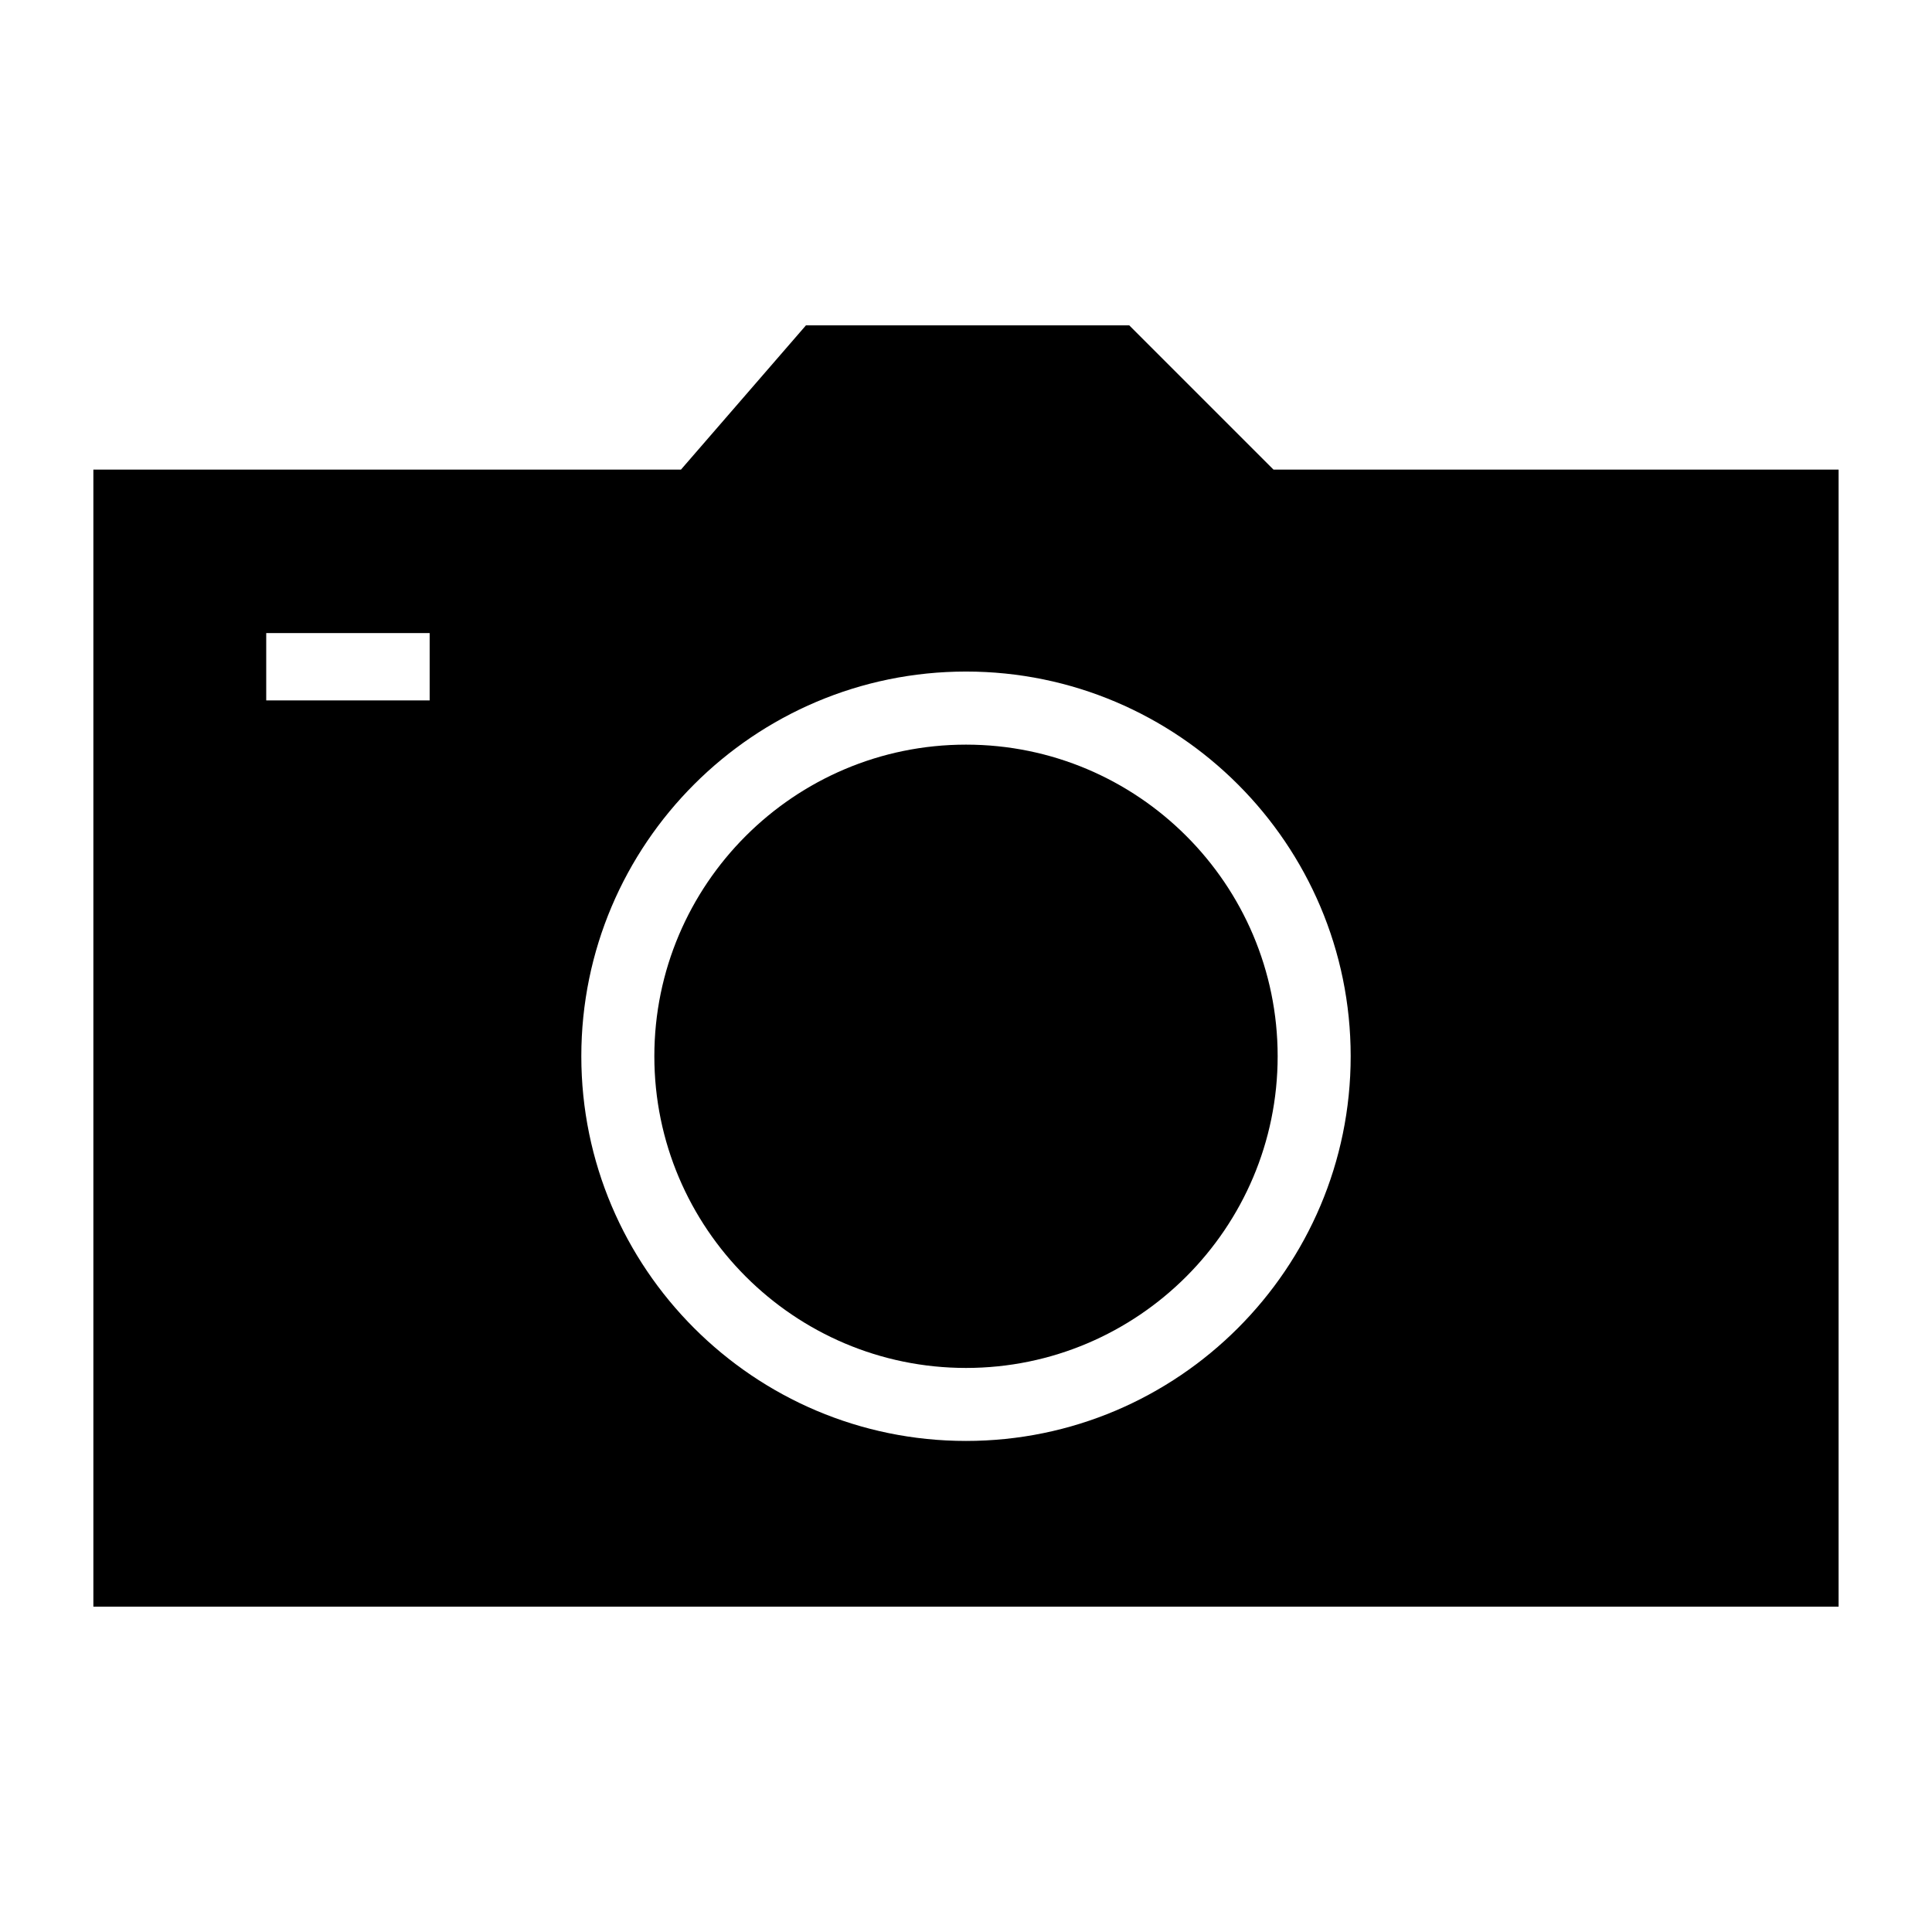 <?xml version="1.0" encoding="utf-8"?>
<!-- Generator: Adobe Illustrator 15.0.0, SVG Export Plug-In . SVG Version: 6.00 Build 0)  -->
<!DOCTYPE svg PUBLIC "-//W3C//DTD SVG 1.1//EN" "http://www.w3.org/Graphics/SVG/1.1/DTD/svg11.dtd">
<svg version="1.1" id="Layer_1" xmlns="http://www.w3.org/2000/svg" xmlns:xlink="http://www.w3.org/1999/xlink" x="0px" y="0px"
	 width="64px" height="64px" viewBox="0 0 64 64" enable-background="new 0 0 64 64" xml:space="preserve">
<g>
	<g>
		<path d="M32.001,24.667c-5.693,0-10.325,4.629-10.325,10.323c0,5.693,4.632,10.325,10.325,10.325
			c5.692,0,10.323-4.632,10.323-10.325C42.324,29.295,37.693,24.667,32.001,24.667z"/>
	</g>
	<g>
		<path d="M42.186,15.556l-4.779-4.779H26.699l-4.141,4.779H3.093v37.667h57.813V15.556H42.186z M14.233,23.202H8.819v-2.231h5.414
			V23.202z M32.001,47.733c-7.027,0-12.744-5.718-12.744-12.744c0-7.025,5.717-12.743,12.744-12.743
			c7.024,0,12.742,5.718,12.742,12.743C44.743,42.016,39.025,47.733,32.001,47.733z"/>
	</g>
</g>
</svg>
